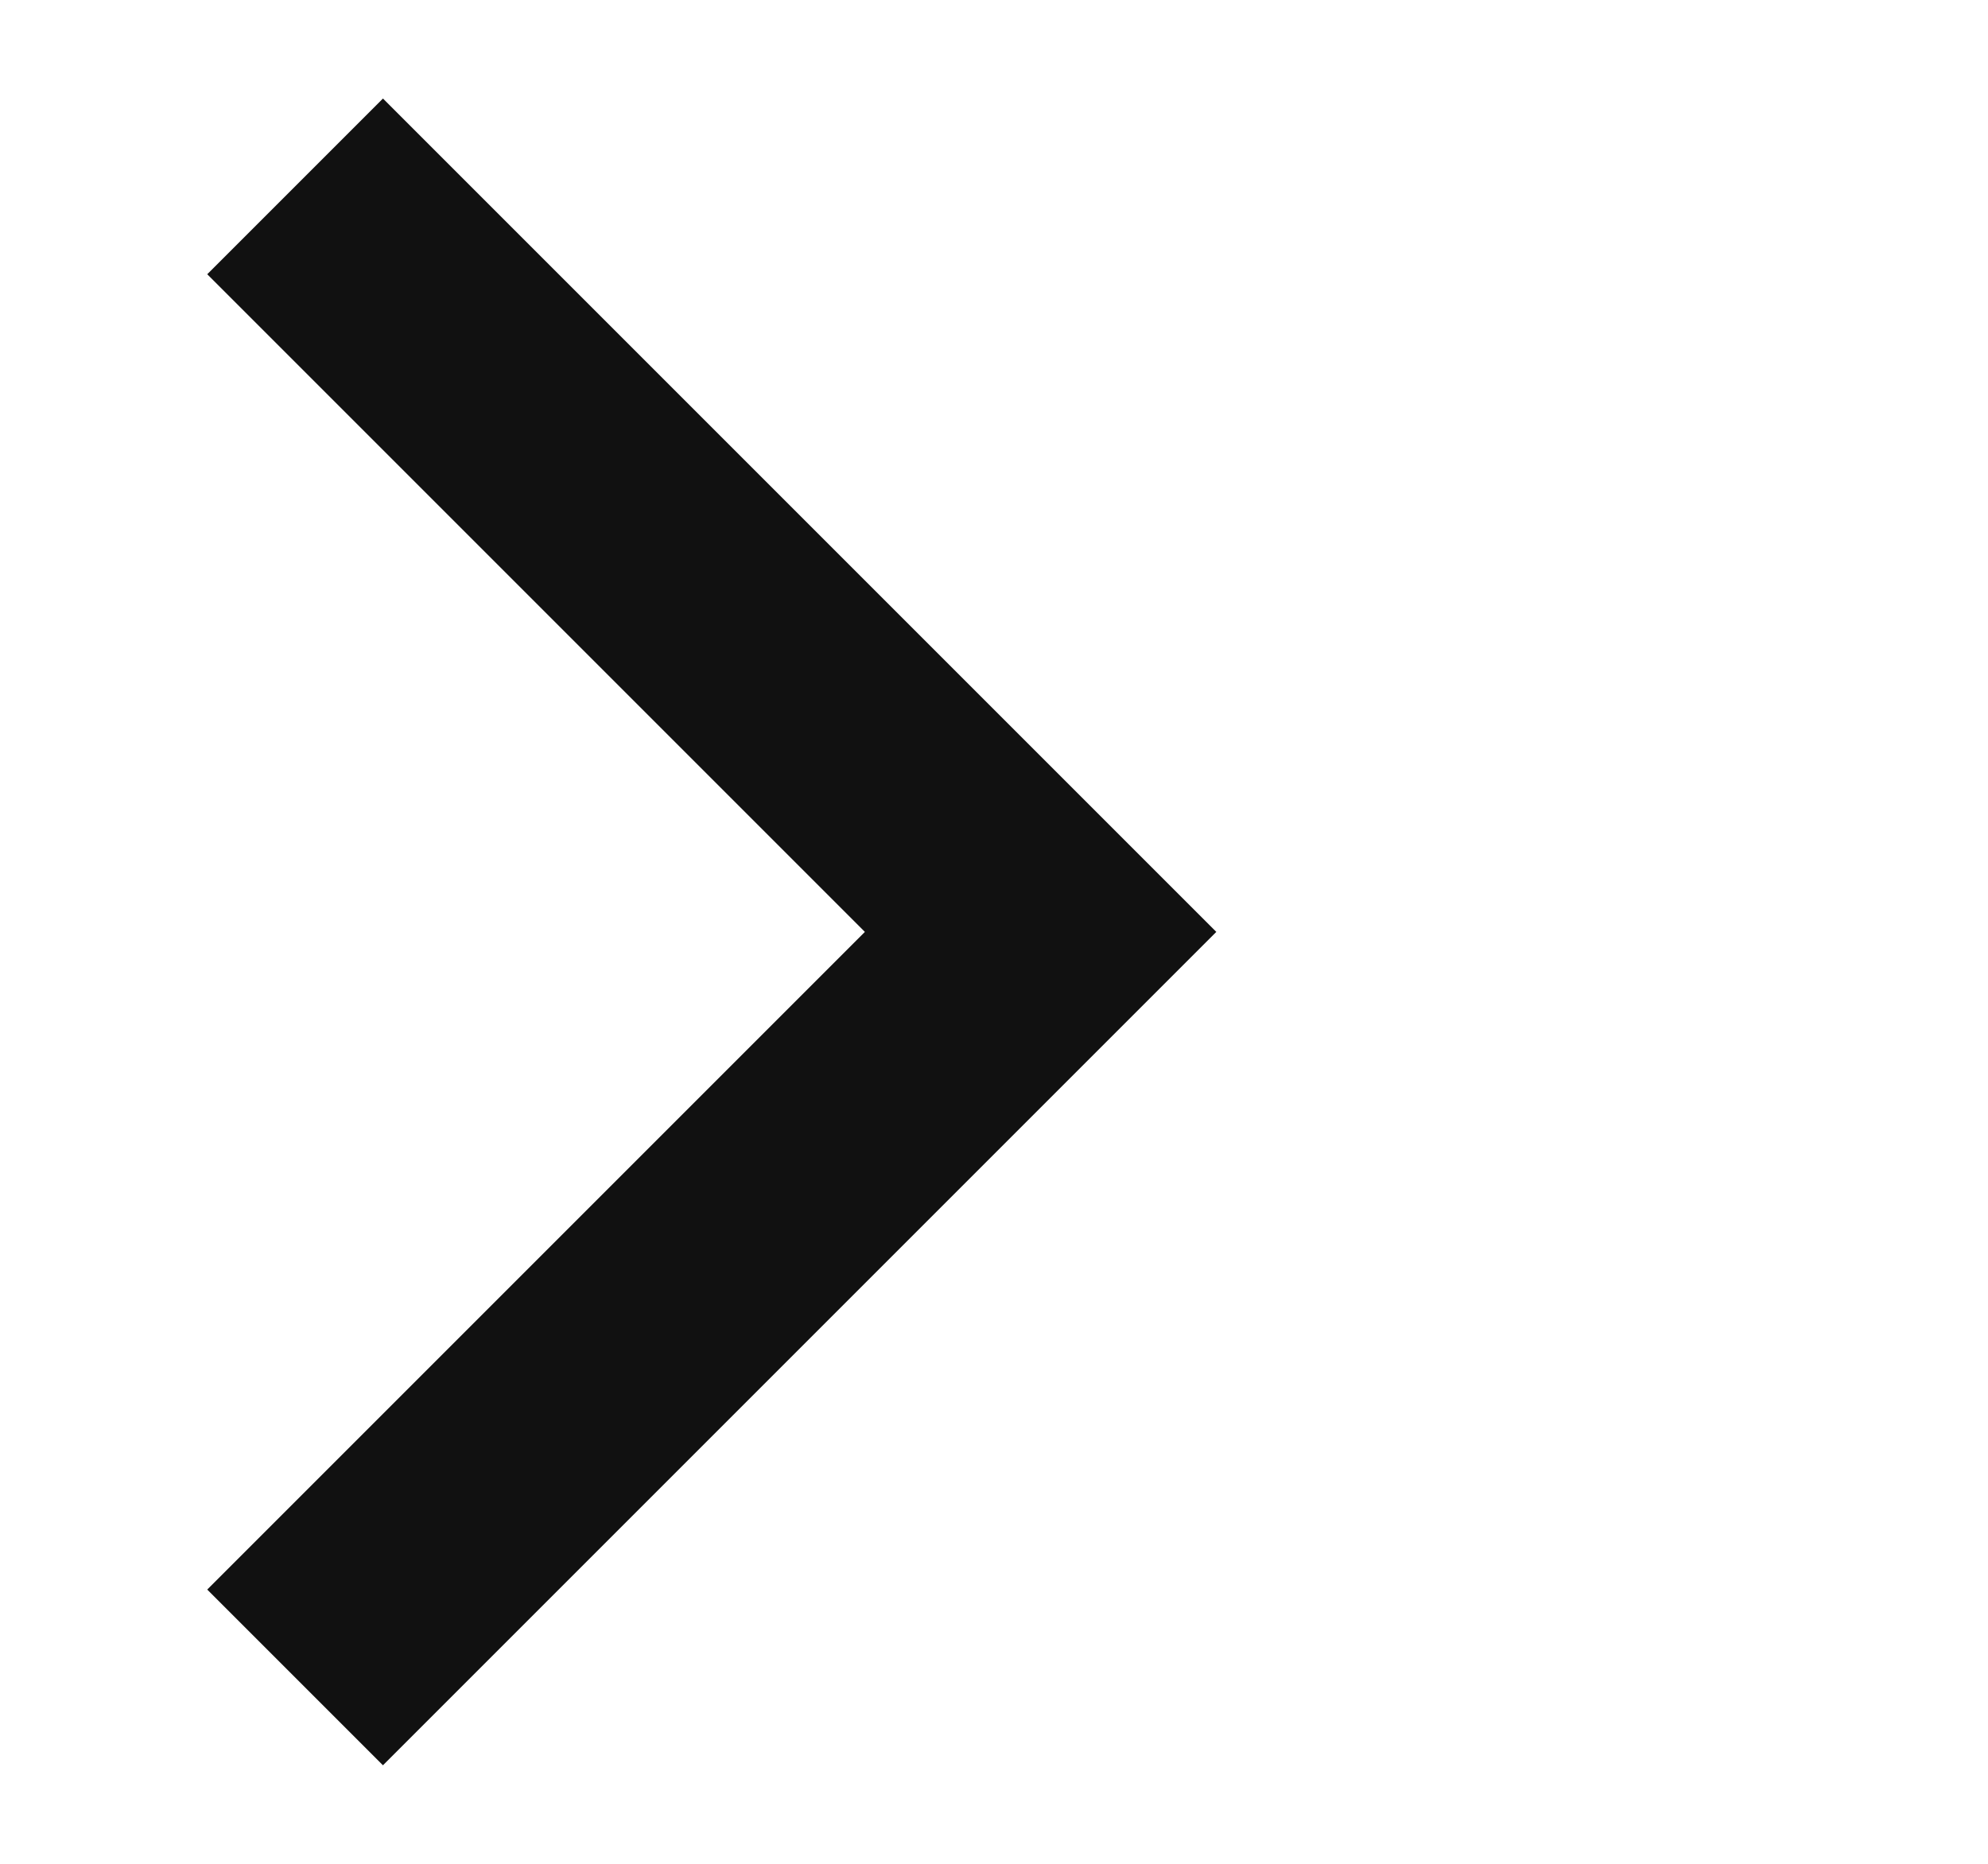<svg width="16" height="15" viewBox="0 0 16 15" fill="none" xmlns="http://www.w3.org/2000/svg">
<g clip-path="url(#clip0_27_6498)">
<path d="M2.375 1.5L8.375 7.5L2.375 13.5" stroke="#111111" stroke-width="2"/>
</g>
<defs>
<clipPath id="clip0_27_6498">
<rect width="15" height="15" fill="white" transform="translate(0.875)"/>
</clipPath>
</defs>
</svg>
